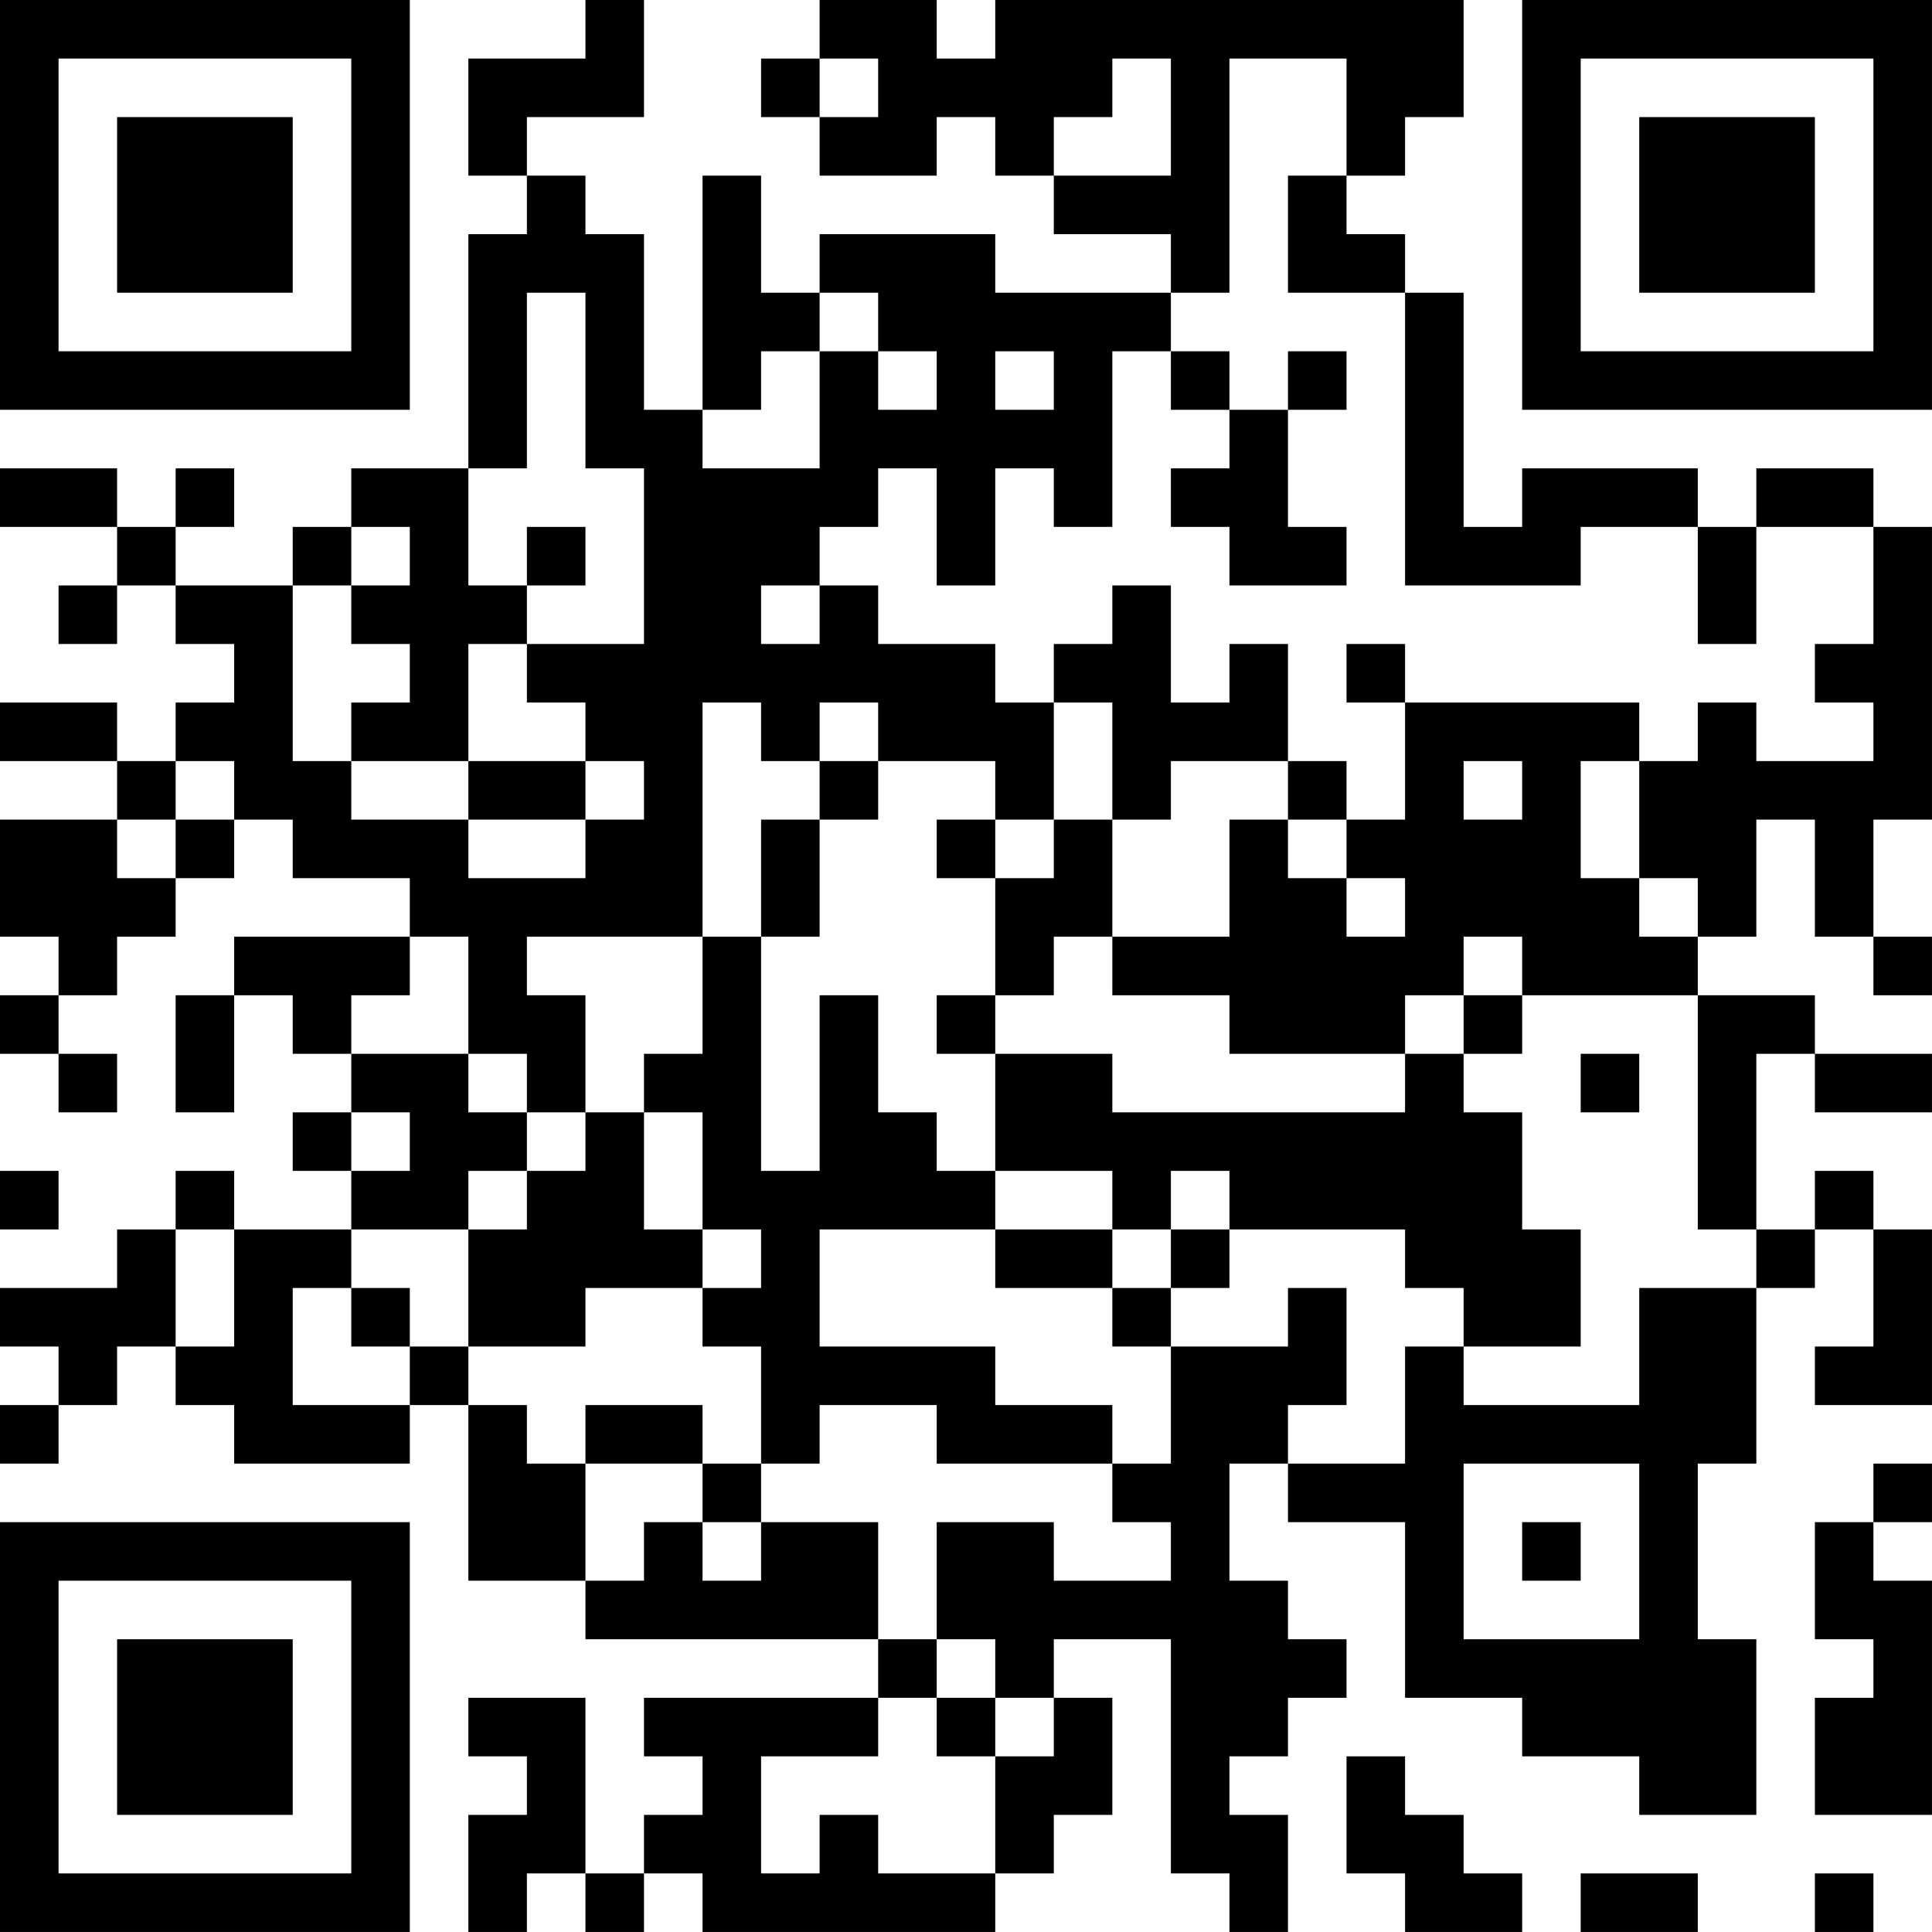 <?xml version="1.0" encoding="UTF-8"?>
<svg xmlns="http://www.w3.org/2000/svg" version="1.1" width="400" height="400" viewBox="0 0 400 400"><rect x="0" y="0" width="400" height="400" fill="#ffffff"/><g transform="scale(12.121)"><g transform="translate(0,0)"><path fill-rule="evenodd" d="M10 0L10 1L8 1L8 3L9 3L9 4L8 4L8 8L6 8L6 9L5 9L5 10L3 10L3 9L4 9L4 8L3 8L3 9L2 9L2 8L0 8L0 9L2 9L2 10L1 10L1 11L2 11L2 10L3 10L3 11L4 11L4 12L3 12L3 13L2 13L2 12L0 12L0 13L2 13L2 14L0 14L0 16L1 16L1 17L0 17L0 18L1 18L1 19L2 19L2 18L1 18L1 17L2 17L2 16L3 16L3 15L4 15L4 14L5 14L5 15L7 15L7 16L4 16L4 17L3 17L3 19L4 19L4 17L5 17L5 18L6 18L6 19L5 19L5 20L6 20L6 21L4 21L4 20L3 20L3 21L2 21L2 22L0 22L0 23L1 23L1 24L0 24L0 25L1 25L1 24L2 24L2 23L3 23L3 24L4 24L4 25L7 25L7 24L8 24L8 27L10 27L10 28L15 28L15 29L11 29L11 30L12 30L12 31L11 31L11 32L10 32L10 29L8 29L8 30L9 30L9 31L8 31L8 33L9 33L9 32L10 32L10 33L11 33L11 32L12 32L12 33L17 33L17 32L18 32L18 31L19 31L19 29L18 29L18 28L20 28L20 32L21 32L21 33L22 33L22 31L21 31L21 30L22 30L22 29L23 29L23 28L22 28L22 27L21 27L21 25L22 25L22 26L24 26L24 29L26 29L26 30L28 30L28 31L30 31L30 28L29 28L29 25L30 25L30 22L31 22L31 21L32 21L32 23L31 23L31 24L33 24L33 21L32 21L32 20L31 20L31 21L30 21L30 18L31 18L31 19L33 19L33 18L31 18L31 17L29 17L29 16L30 16L30 14L31 14L31 16L32 16L32 17L33 17L33 16L32 16L32 14L33 14L33 9L32 9L32 8L30 8L30 9L29 9L29 8L26 8L26 9L25 9L25 5L24 5L24 4L23 4L23 3L24 3L24 2L25 2L25 0L17 0L17 1L16 1L16 0L14 0L14 1L13 1L13 2L14 2L14 3L16 3L16 2L17 2L17 3L18 3L18 4L20 4L20 5L17 5L17 4L14 4L14 5L13 5L13 3L12 3L12 7L11 7L11 4L10 4L10 3L9 3L9 2L11 2L11 0ZM14 1L14 2L15 2L15 1ZM19 1L19 2L18 2L18 3L20 3L20 1ZM21 1L21 5L20 5L20 6L19 6L19 9L18 9L18 8L17 8L17 10L16 10L16 8L15 8L15 9L14 9L14 10L13 10L13 11L14 11L14 10L15 10L15 11L17 11L17 12L18 12L18 14L17 14L17 13L15 13L15 12L14 12L14 13L13 13L13 12L12 12L12 16L9 16L9 17L10 17L10 19L9 19L9 18L8 18L8 16L7 16L7 17L6 17L6 18L8 18L8 19L9 19L9 20L8 20L8 21L6 21L6 22L5 22L5 24L7 24L7 23L8 23L8 24L9 24L9 25L10 25L10 27L11 27L11 26L12 26L12 27L13 27L13 26L15 26L15 28L16 28L16 29L15 29L15 30L13 30L13 32L14 32L14 31L15 31L15 32L17 32L17 30L18 30L18 29L17 29L17 28L16 28L16 26L18 26L18 27L20 27L20 26L19 26L19 25L20 25L20 23L22 23L22 22L23 22L23 24L22 24L22 25L24 25L24 23L25 23L25 24L28 24L28 22L30 22L30 21L29 21L29 17L26 17L26 16L25 16L25 17L24 17L24 18L21 18L21 17L19 17L19 16L21 16L21 14L22 14L22 15L23 15L23 16L24 16L24 15L23 15L23 14L24 14L24 12L28 12L28 13L27 13L27 15L28 15L28 16L29 16L29 15L28 15L28 13L29 13L29 12L30 12L30 13L32 13L32 12L31 12L31 11L32 11L32 9L30 9L30 11L29 11L29 9L27 9L27 10L24 10L24 5L22 5L22 3L23 3L23 1ZM9 5L9 8L8 8L8 10L9 10L9 11L8 11L8 13L6 13L6 12L7 12L7 11L6 11L6 10L7 10L7 9L6 9L6 10L5 10L5 13L6 13L6 14L8 14L8 15L10 15L10 14L11 14L11 13L10 13L10 12L9 12L9 11L11 11L11 8L10 8L10 5ZM14 5L14 6L13 6L13 7L12 7L12 8L14 8L14 6L15 6L15 7L16 7L16 6L15 6L15 5ZM17 6L17 7L18 7L18 6ZM20 6L20 7L21 7L21 8L20 8L20 9L21 9L21 10L23 10L23 9L22 9L22 7L23 7L23 6L22 6L22 7L21 7L21 6ZM9 9L9 10L10 10L10 9ZM19 10L19 11L18 11L18 12L19 12L19 14L18 14L18 15L17 15L17 14L16 14L16 15L17 15L17 17L16 17L16 18L17 18L17 20L16 20L16 19L15 19L15 17L14 17L14 20L13 20L13 16L14 16L14 14L15 14L15 13L14 13L14 14L13 14L13 16L12 16L12 18L11 18L11 19L10 19L10 20L9 20L9 21L8 21L8 23L10 23L10 22L12 22L12 23L13 23L13 25L12 25L12 24L10 24L10 25L12 25L12 26L13 26L13 25L14 25L14 24L16 24L16 25L19 25L19 24L17 24L17 23L14 23L14 21L17 21L17 22L19 22L19 23L20 23L20 22L21 22L21 21L24 21L24 22L25 22L25 23L27 23L27 21L26 21L26 19L25 19L25 18L26 18L26 17L25 17L25 18L24 18L24 19L19 19L19 18L17 18L17 17L18 17L18 16L19 16L19 14L20 14L20 13L22 13L22 14L23 14L23 13L22 13L22 11L21 11L21 12L20 12L20 10ZM23 11L23 12L24 12L24 11ZM3 13L3 14L2 14L2 15L3 15L3 14L4 14L4 13ZM8 13L8 14L10 14L10 13ZM25 13L25 14L26 14L26 13ZM27 18L27 19L28 19L28 18ZM6 19L6 20L7 20L7 19ZM11 19L11 21L12 21L12 22L13 22L13 21L12 21L12 19ZM0 20L0 21L1 21L1 20ZM17 20L17 21L19 21L19 22L20 22L20 21L21 21L21 20L20 20L20 21L19 21L19 20ZM3 21L3 23L4 23L4 21ZM6 22L6 23L7 23L7 22ZM25 25L25 28L28 28L28 25ZM32 25L32 26L31 26L31 28L32 28L32 29L31 29L31 31L33 31L33 27L32 27L32 26L33 26L33 25ZM26 26L26 27L27 27L27 26ZM16 29L16 30L17 30L17 29ZM23 30L23 32L24 32L24 33L26 33L26 32L25 32L25 31L24 31L24 30ZM27 32L27 33L29 33L29 32ZM31 32L31 33L32 33L32 32ZM0 0L0 7L7 7L7 0ZM1 1L1 6L6 6L6 1ZM2 2L2 5L5 5L5 2ZM26 0L26 7L33 7L33 0ZM27 1L27 6L32 6L32 1ZM28 2L28 5L31 5L31 2ZM0 26L0 33L7 33L7 26ZM1 27L1 32L6 32L6 27ZM2 28L2 31L5 31L5 28Z" fill="#000000"/></g></g></svg>
